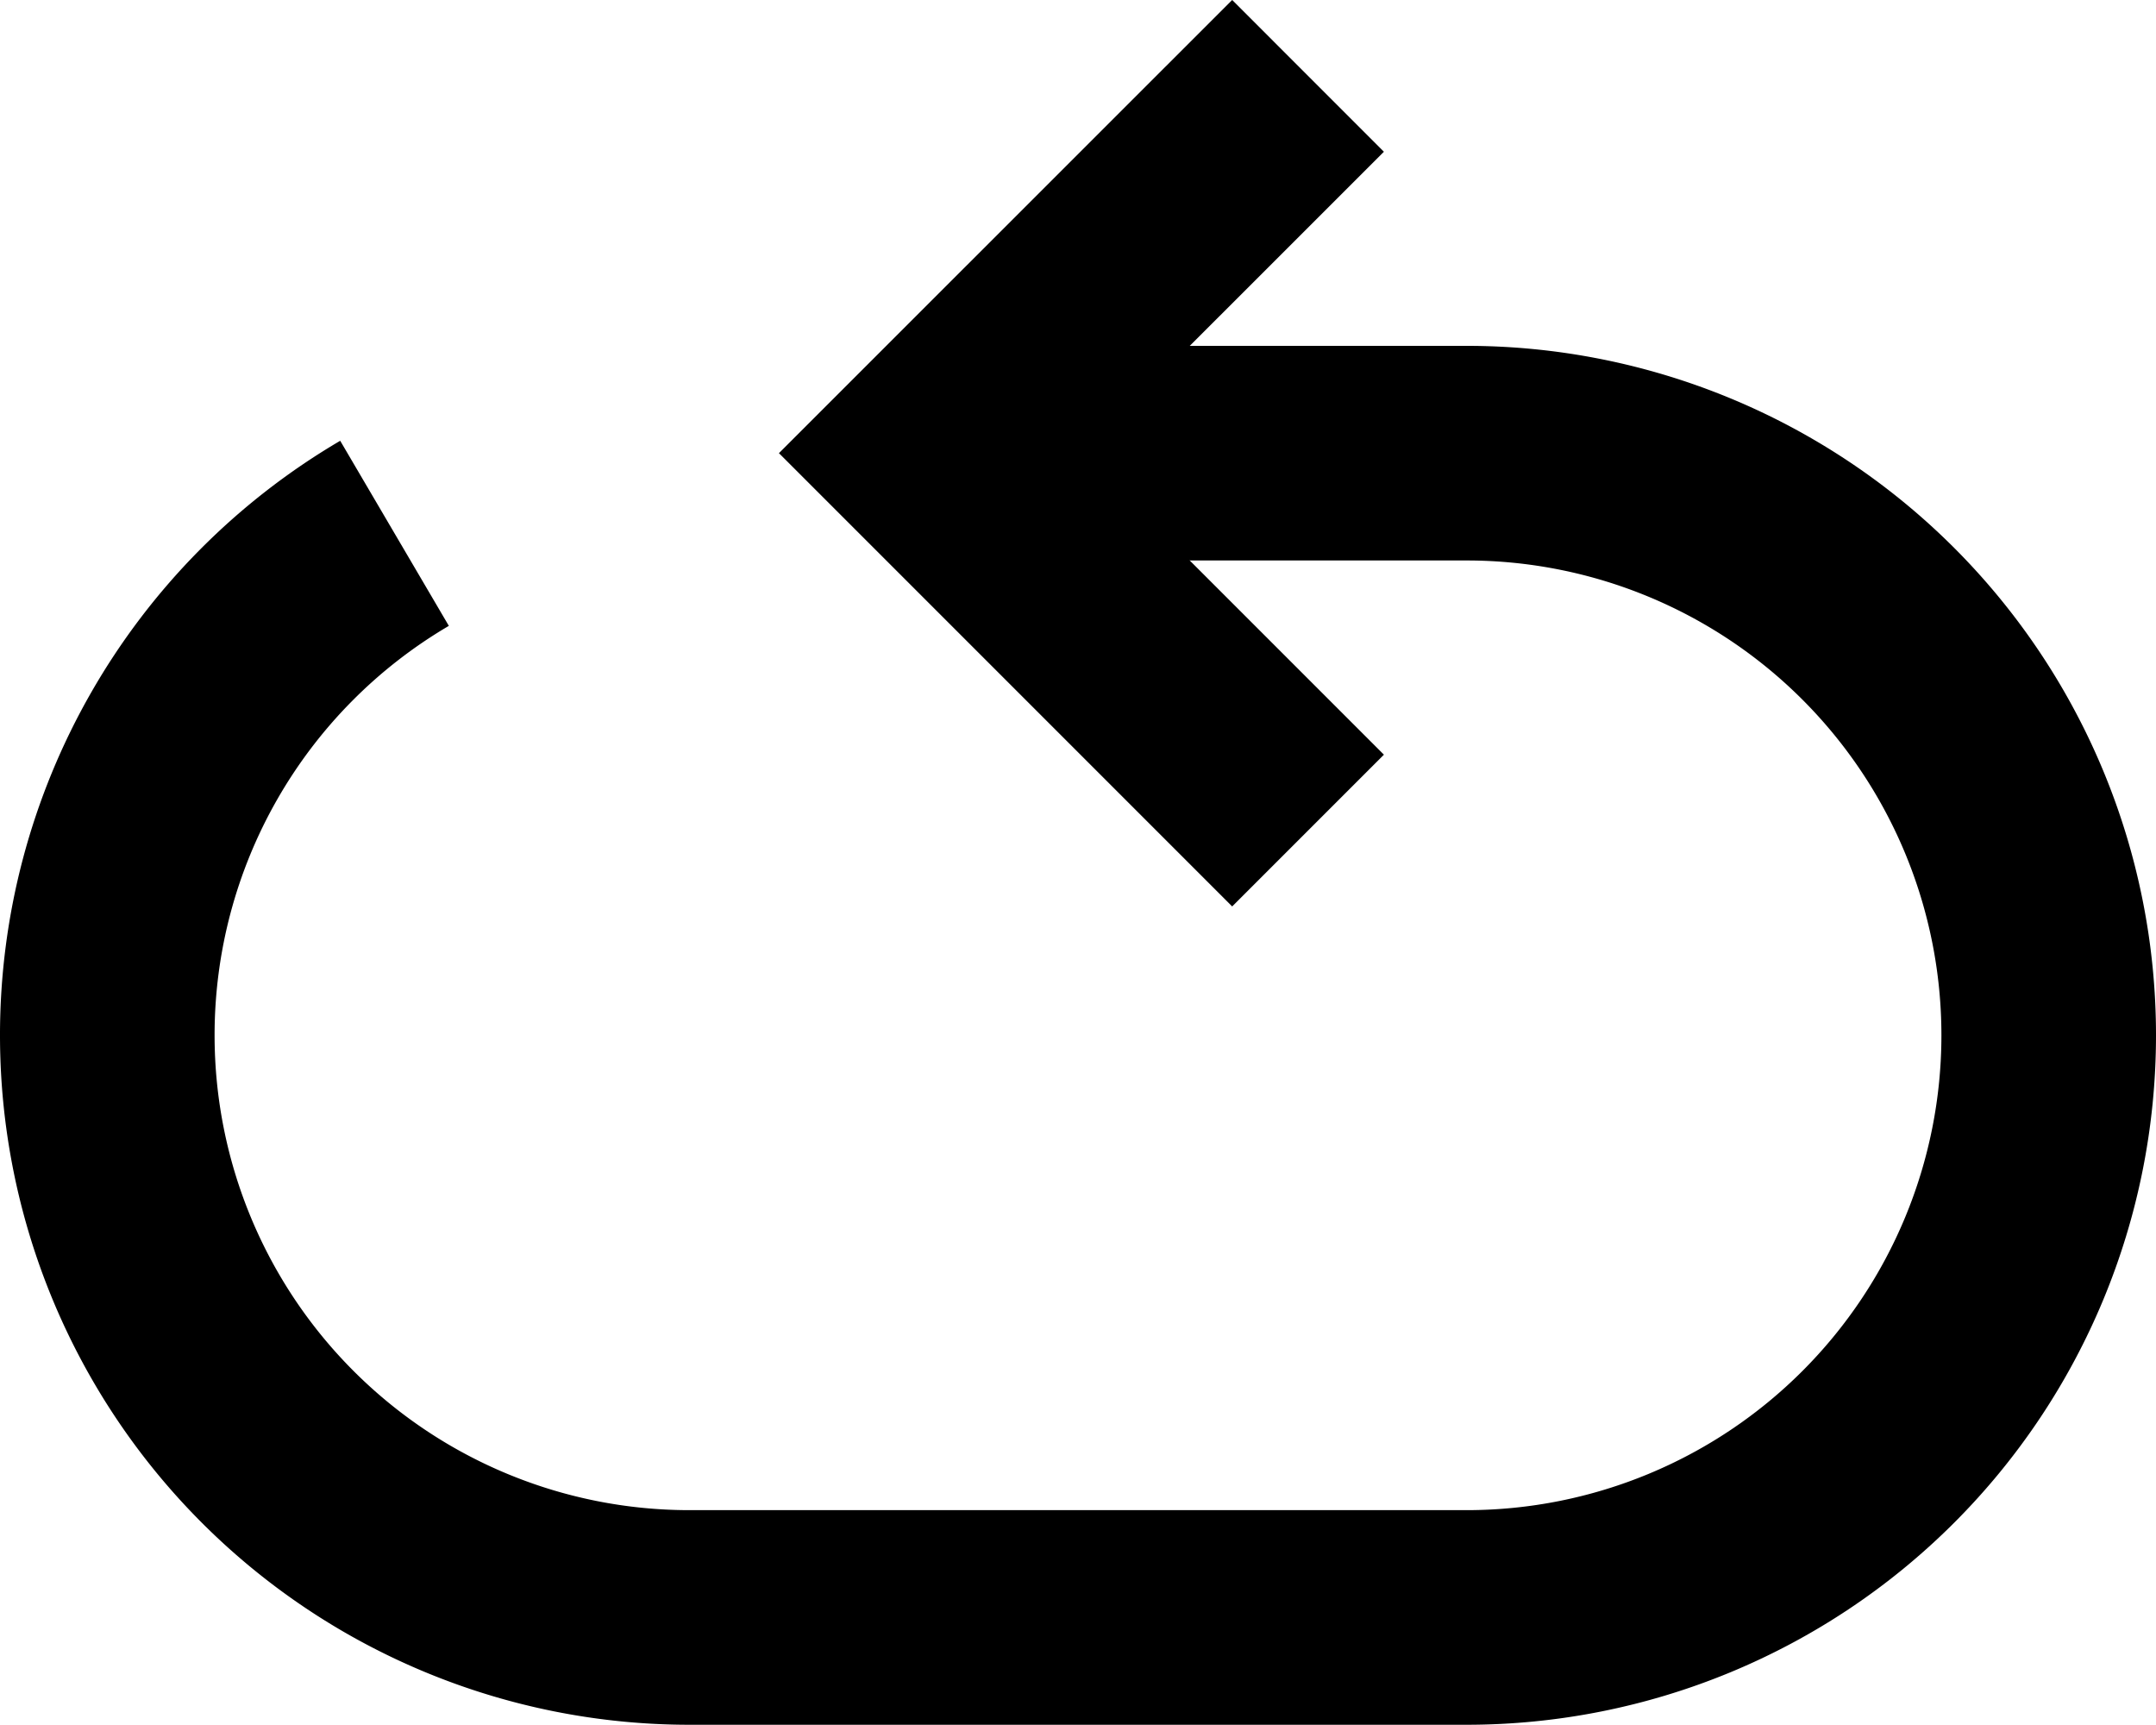<svg xmlns="http://www.w3.org/2000/svg" width="20.094" height="16.073" viewBox="0 0 20.094 16.073">
  <g id="Gruppe_737" data-name="Gruppe 737" transform="translate(-536.056 -505.828)">
    <path id="Rechteck_1440" data-name="Rechteck 1440" d="M544.73,510.051h4.995a5.425,5.425,0,0,1,5.425,5.425h0a5.425,5.425,0,0,1-5.425,5.425h-7.244a5.425,5.425,0,0,1-5.425-5.425h0a5.422,5.422,0,0,1,2.677-4.678" fill="none" stroke="#000" stroke-width="2"/>
    <path id="Pfad_742" data-name="Pfad 742" d="M548.247,506.535l-3.517,3.516,3.517,3.517" fill="none" stroke="#000" stroke-width="2"/>
  </g>
</svg>
